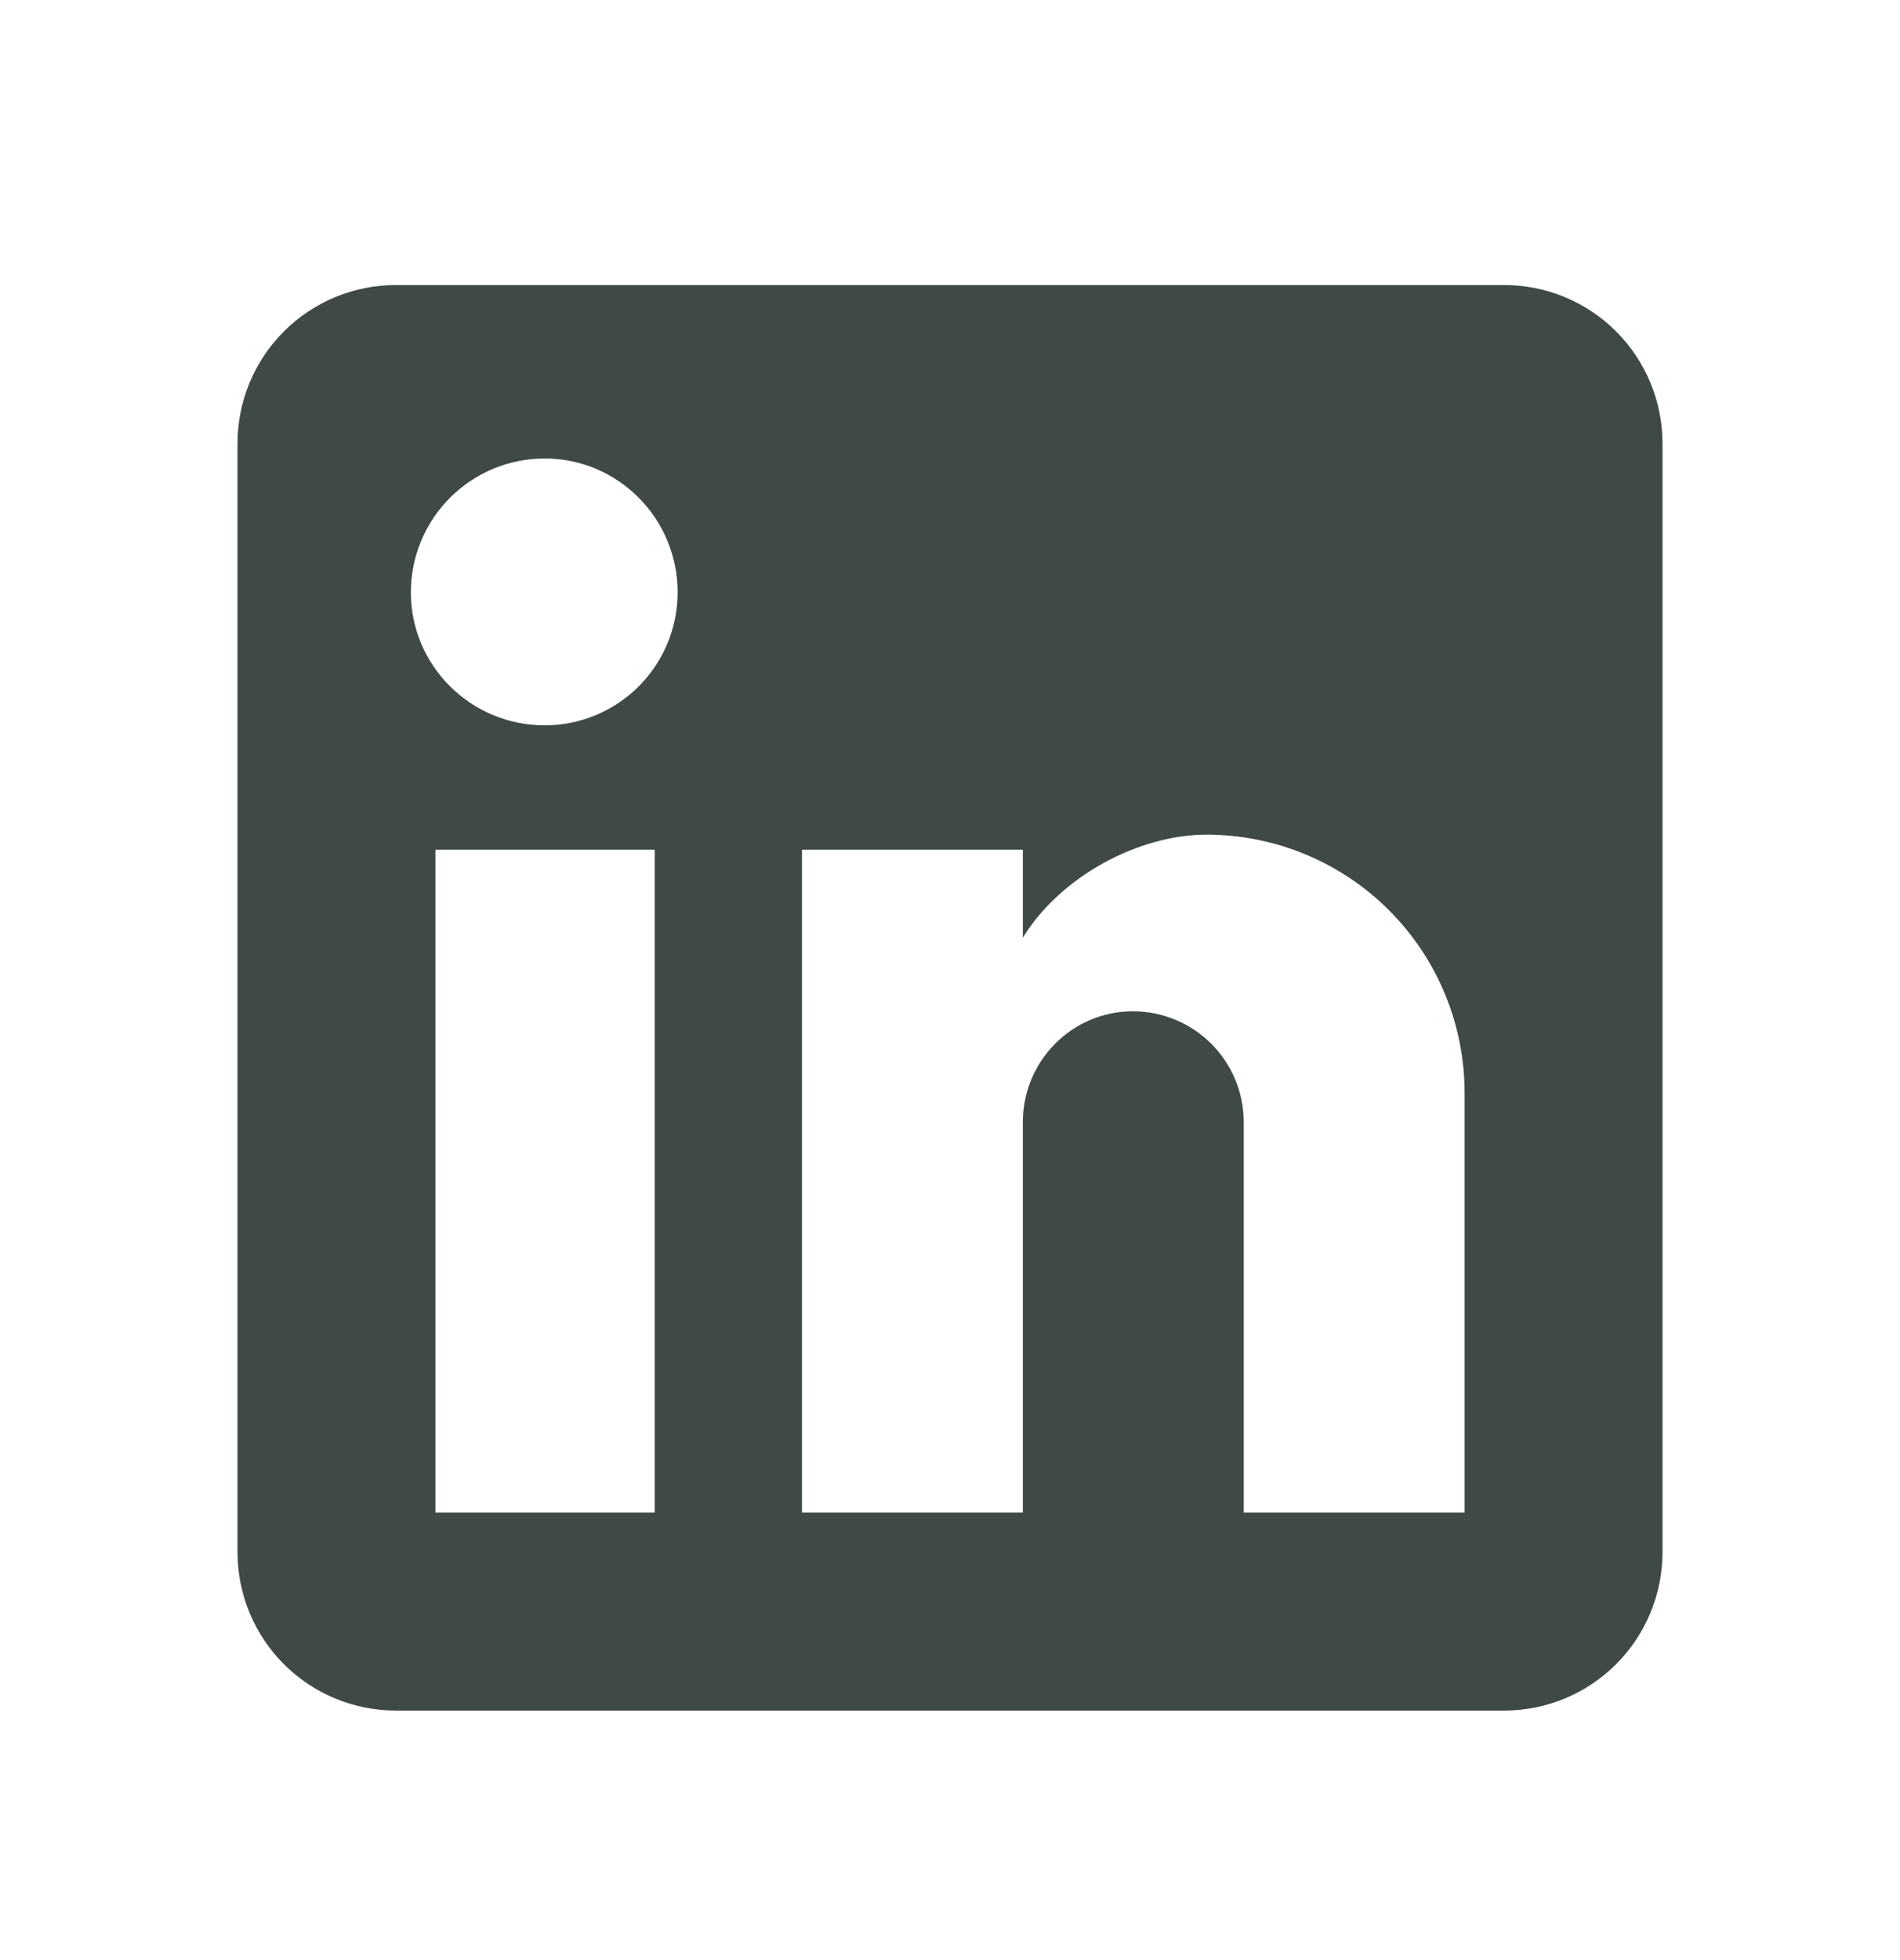 <svg width="32" height="33" viewBox="0 0 32 33" fill="none" xmlns="http://www.w3.org/2000/svg">
<path d="M25.333 4.799C26.041 4.799 26.719 5.08 27.219 5.58C27.719 6.08 28 6.758 28 7.465V26.132C28 26.839 27.719 27.518 27.219 28.018C26.719 28.518 26.041 28.799 25.333 28.799H6.667C5.959 28.799 5.281 28.518 4.781 28.018C4.281 27.518 4 26.839 4 26.132V7.465C4 6.758 4.281 6.08 4.781 5.58C5.281 5.08 5.959 4.799 6.667 4.799H25.333ZM24.667 25.465V18.399C24.667 17.246 24.209 16.14 23.394 15.325C22.578 14.51 21.473 14.052 20.32 14.052C19.187 14.052 17.867 14.745 17.227 15.786V14.306H13.507V25.465H17.227V18.892C17.227 17.866 18.053 17.026 19.08 17.026C19.575 17.026 20.05 17.222 20.4 17.572C20.75 17.922 20.947 18.397 20.947 18.892V25.465H24.667ZM9.173 12.212C9.767 12.212 10.337 11.976 10.757 11.556C11.177 11.136 11.413 10.566 11.413 9.972C11.413 8.732 10.413 7.719 9.173 7.719C8.576 7.719 8.003 7.956 7.58 8.379C7.157 8.801 6.92 9.375 6.92 9.972C6.92 11.212 7.933 12.212 9.173 12.212ZM11.027 25.465V14.306H7.333V25.465H11.027Z" fill="#3F4945"/>
</svg>
